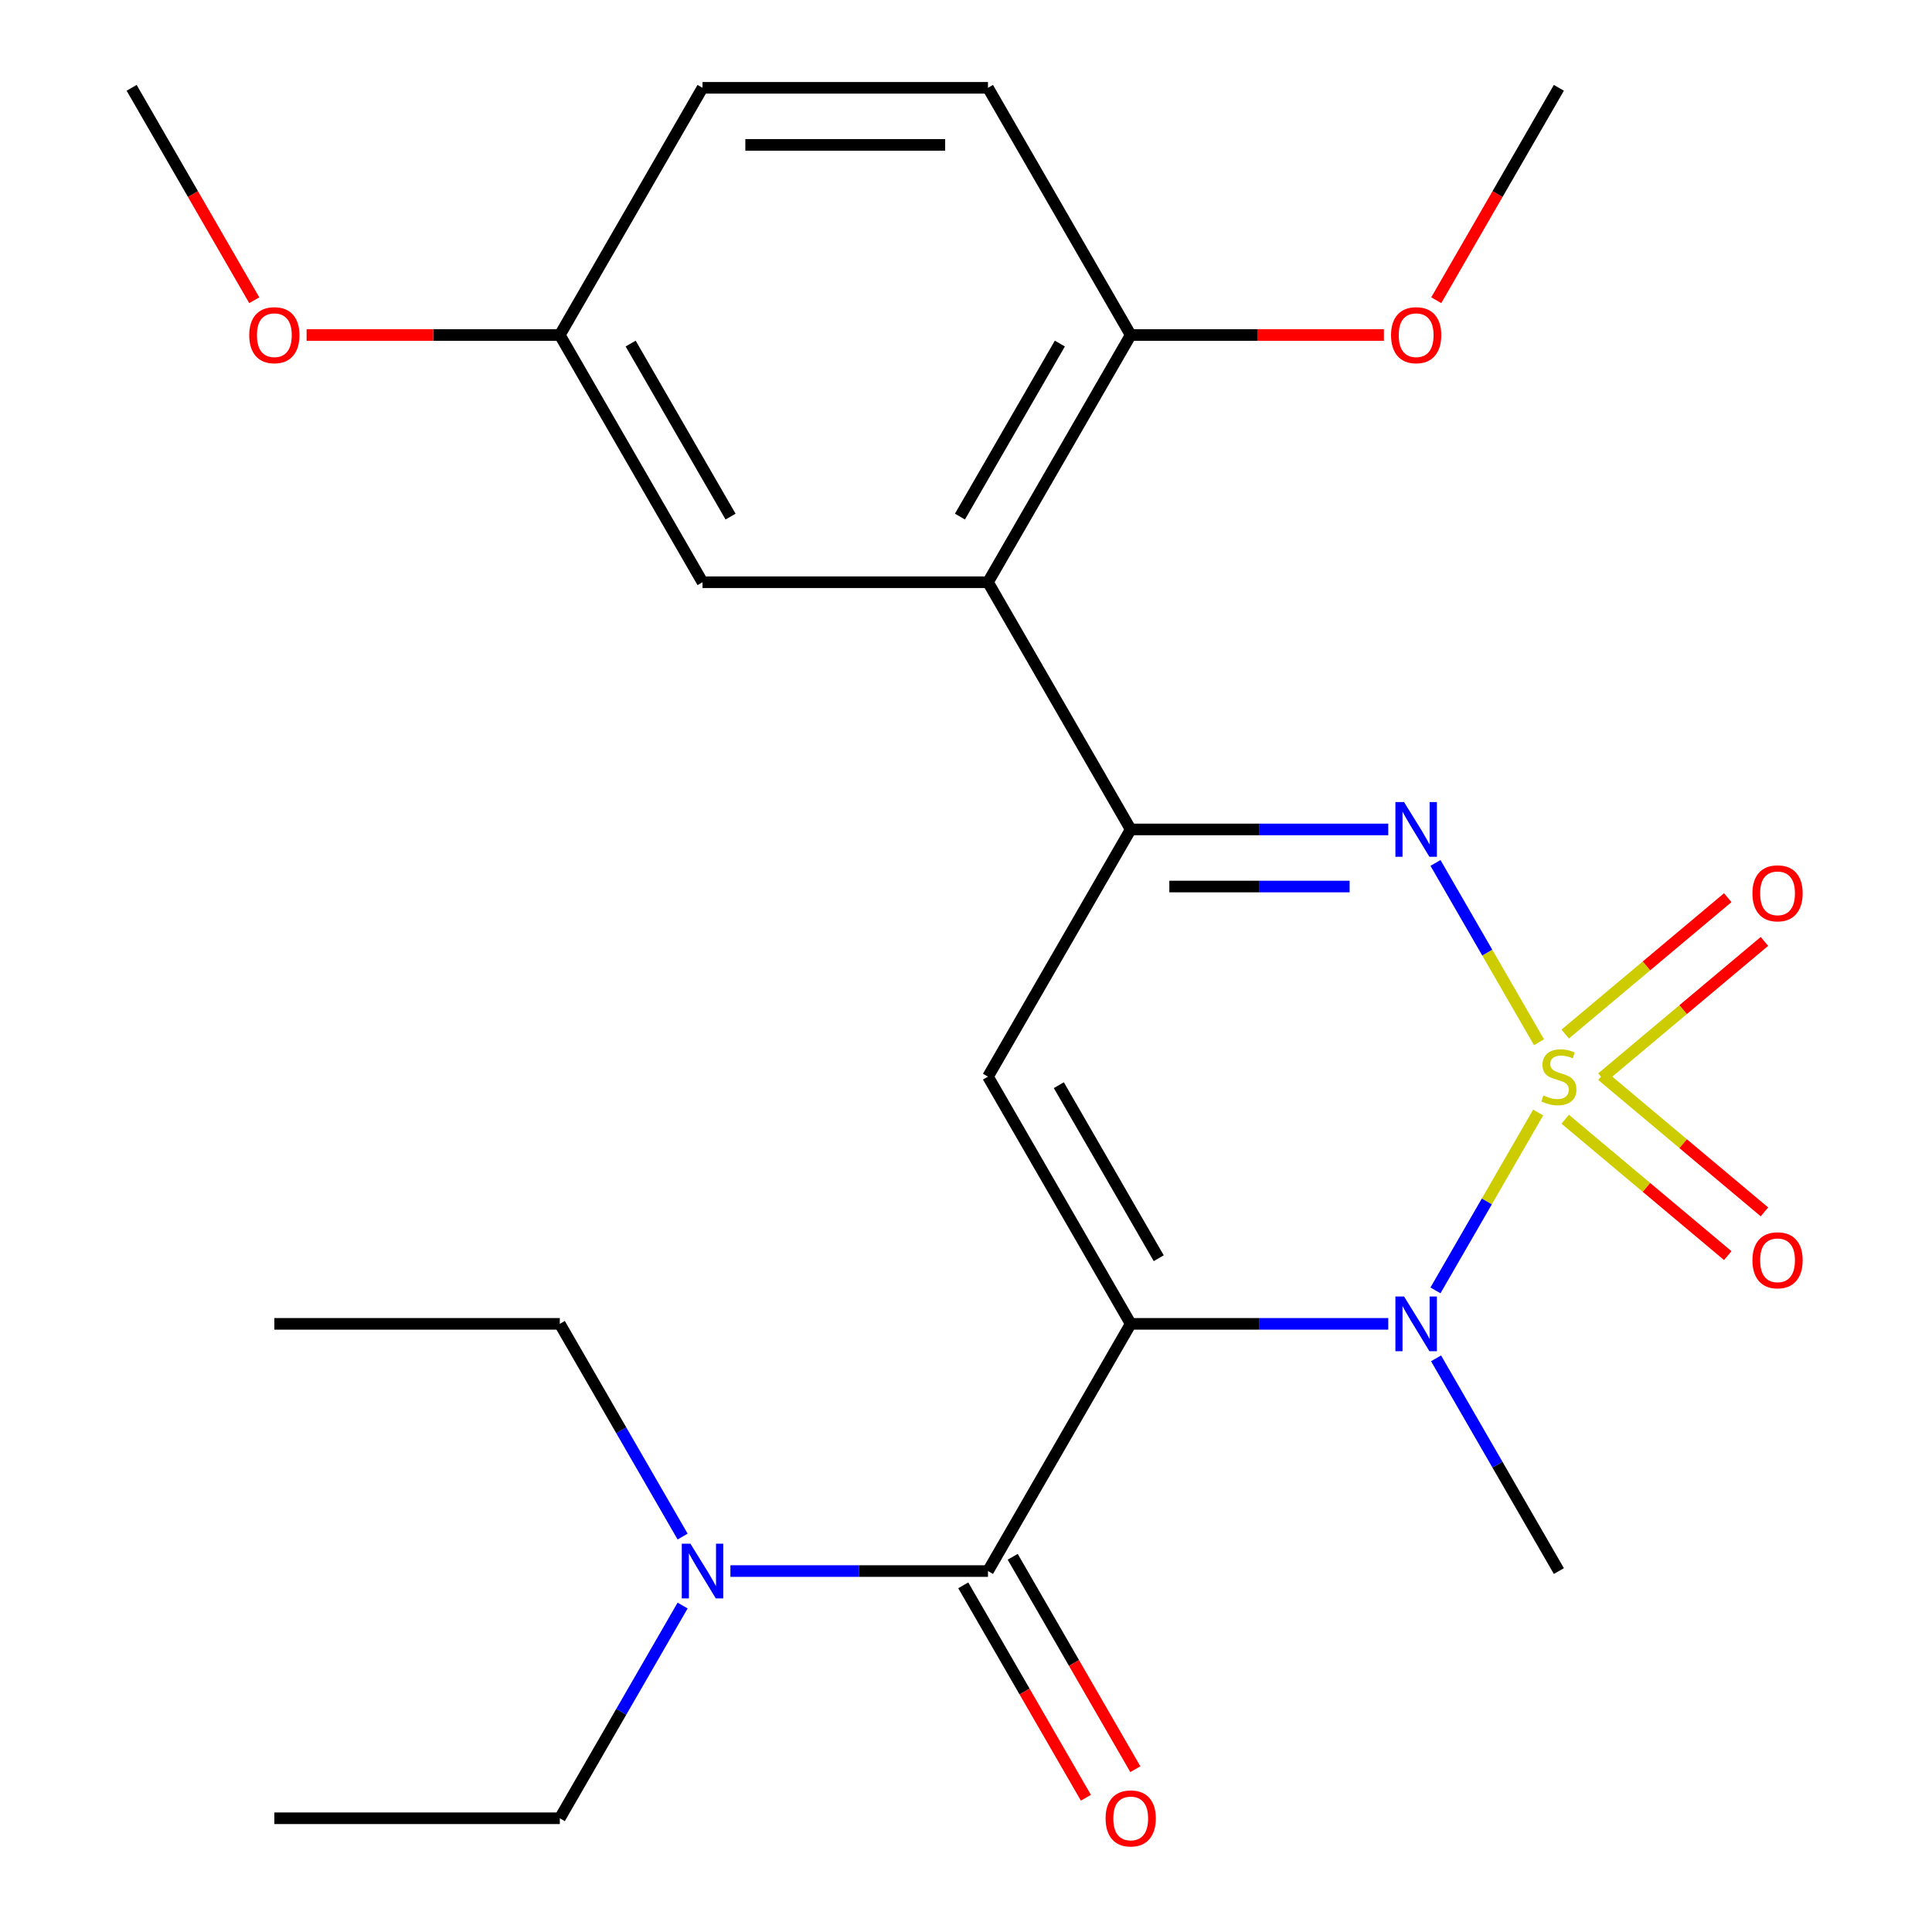 <?xml version='1.0' encoding='iso-8859-1'?>
<svg version='1.1' baseProfile='full'
              xmlns='http://www.w3.org/2000/svg'
                      xmlns:rdkit='http://www.rdkit.org/xml'
                      xmlns:xlink='http://www.w3.org/1999/xlink'
                  xml:space='preserve'
width='1000px' height='1000px' viewBox='0 0 1000 1000'>
<!-- END OF HEADER -->
<rect style='opacity:1.0;fill:#FFFFFF;stroke:none' width='1000' height='1000' x='0' y='0'> </rect>
<path class='bond-1' d='M 796.148,575.843 L 769.572,621.874' style='fill:none;fill-rule:evenodd;stroke:#CCCC00;stroke-width:6px;stroke-linecap:butt;stroke-linejoin:miter;stroke-opacity:1' />
<path class='bond-1' d='M 769.572,621.874 L 742.996,667.905' style='fill:none;fill-rule:evenodd;stroke:#0000FF;stroke-width:6px;stroke-linecap:butt;stroke-linejoin:miter;stroke-opacity:1' />
<path class='bond-2' d='M 796.587,539.455 L 769.798,493.055' style='fill:none;fill-rule:evenodd;stroke:#CCCC00;stroke-width:6px;stroke-linecap:butt;stroke-linejoin:miter;stroke-opacity:1' />
<path class='bond-2' d='M 769.798,493.055 L 743.009,446.655' style='fill:none;fill-rule:evenodd;stroke:#0000FF;stroke-width:6px;stroke-linecap:butt;stroke-linejoin:miter;stroke-opacity:1' />
<path class='bond-7' d='M 829.143,557.869 L 871.208,522.572' style='fill:none;fill-rule:evenodd;stroke:#CCCC00;stroke-width:6px;stroke-linecap:butt;stroke-linejoin:miter;stroke-opacity:1' />
<path class='bond-7' d='M 871.208,522.572 L 913.274,487.275' style='fill:none;fill-rule:evenodd;stroke:#FF0000;stroke-width:6px;stroke-linecap:butt;stroke-linejoin:miter;stroke-opacity:1' />
<path class='bond-7' d='M 810.148,535.233 L 852.214,499.935' style='fill:none;fill-rule:evenodd;stroke:#CCCC00;stroke-width:6px;stroke-linecap:butt;stroke-linejoin:miter;stroke-opacity:1' />
<path class='bond-7' d='M 852.214,499.935 L 894.279,464.638' style='fill:none;fill-rule:evenodd;stroke:#FF0000;stroke-width:6px;stroke-linecap:butt;stroke-linejoin:miter;stroke-opacity:1' />
<path class='bond-8' d='M 810.148,579.306 L 852.214,614.603' style='fill:none;fill-rule:evenodd;stroke:#CCCC00;stroke-width:6px;stroke-linecap:butt;stroke-linejoin:miter;stroke-opacity:1' />
<path class='bond-8' d='M 852.214,614.603 L 894.279,649.9' style='fill:none;fill-rule:evenodd;stroke:#FF0000;stroke-width:6px;stroke-linecap:butt;stroke-linejoin:miter;stroke-opacity:1' />
<path class='bond-8' d='M 829.143,556.669 L 871.208,591.967' style='fill:none;fill-rule:evenodd;stroke:#CCCC00;stroke-width:6px;stroke-linecap:butt;stroke-linejoin:miter;stroke-opacity:1' />
<path class='bond-8' d='M 871.208,591.967 L 913.274,627.264' style='fill:none;fill-rule:evenodd;stroke:#FF0000;stroke-width:6px;stroke-linecap:butt;stroke-linejoin:miter;stroke-opacity:1' />
<path class='bond-0' d='M 585.25,685.223 L 651.907,685.223' style='fill:none;fill-rule:evenodd;stroke:#000000;stroke-width:6px;stroke-linecap:butt;stroke-linejoin:miter;stroke-opacity:1' />
<path class='bond-0' d='M 651.907,685.223 L 718.564,685.223' style='fill:none;fill-rule:evenodd;stroke:#0000FF;stroke-width:6px;stroke-linecap:butt;stroke-linejoin:miter;stroke-opacity:1' />
<path class='bond-5' d='M 585.25,685.223 L 511.375,813.176' style='fill:none;fill-rule:evenodd;stroke:#000000;stroke-width:6px;stroke-linecap:butt;stroke-linejoin:miter;stroke-opacity:1' />
<path class='bond-25' d='M 585.25,685.223 L 511.375,557.269' style='fill:none;fill-rule:evenodd;stroke:#000000;stroke-width:6px;stroke-linecap:butt;stroke-linejoin:miter;stroke-opacity:1' />
<path class='bond-25' d='M 599.759,651.255 L 548.047,561.687' style='fill:none;fill-rule:evenodd;stroke:#000000;stroke-width:6px;stroke-linecap:butt;stroke-linejoin:miter;stroke-opacity:1' />
<path class='bond-14' d='M 743.306,703.077 L 775.089,758.127' style='fill:none;fill-rule:evenodd;stroke:#0000FF;stroke-width:6px;stroke-linecap:butt;stroke-linejoin:miter;stroke-opacity:1' />
<path class='bond-14' d='M 775.089,758.127 L 806.872,813.176' style='fill:none;fill-rule:evenodd;stroke:#000000;stroke-width:6px;stroke-linecap:butt;stroke-linejoin:miter;stroke-opacity:1' />
<path class='bond-4' d='M 718.564,429.316 L 651.907,429.316' style='fill:none;fill-rule:evenodd;stroke:#0000FF;stroke-width:6px;stroke-linecap:butt;stroke-linejoin:miter;stroke-opacity:1' />
<path class='bond-4' d='M 651.907,429.316 L 585.25,429.316' style='fill:none;fill-rule:evenodd;stroke:#000000;stroke-width:6px;stroke-linecap:butt;stroke-linejoin:miter;stroke-opacity:1' />
<path class='bond-4' d='M 698.567,458.865 L 651.907,458.865' style='fill:none;fill-rule:evenodd;stroke:#0000FF;stroke-width:6px;stroke-linecap:butt;stroke-linejoin:miter;stroke-opacity:1' />
<path class='bond-4' d='M 651.907,458.865 L 605.247,458.865' style='fill:none;fill-rule:evenodd;stroke:#000000;stroke-width:6px;stroke-linecap:butt;stroke-linejoin:miter;stroke-opacity:1' />
<path class='bond-3' d='M 511.375,557.269 L 585.25,429.316' style='fill:none;fill-rule:evenodd;stroke:#000000;stroke-width:6px;stroke-linecap:butt;stroke-linejoin:miter;stroke-opacity:1' />
<path class='bond-6' d='M 585.25,429.316 L 511.375,301.362' style='fill:none;fill-rule:evenodd;stroke:#000000;stroke-width:6px;stroke-linecap:butt;stroke-linejoin:miter;stroke-opacity:1' />
<path class='bond-9' d='M 511.375,813.176 L 444.718,813.176' style='fill:none;fill-rule:evenodd;stroke:#000000;stroke-width:6px;stroke-linecap:butt;stroke-linejoin:miter;stroke-opacity:1' />
<path class='bond-9' d='M 444.718,813.176 L 378.061,813.176' style='fill:none;fill-rule:evenodd;stroke:#0000FF;stroke-width:6px;stroke-linecap:butt;stroke-linejoin:miter;stroke-opacity:1' />
<path class='bond-12' d='M 498.58,820.564 L 530.317,875.534' style='fill:none;fill-rule:evenodd;stroke:#000000;stroke-width:6px;stroke-linecap:butt;stroke-linejoin:miter;stroke-opacity:1' />
<path class='bond-12' d='M 530.317,875.534 L 562.054,930.504' style='fill:none;fill-rule:evenodd;stroke:#FF0000;stroke-width:6px;stroke-linecap:butt;stroke-linejoin:miter;stroke-opacity:1' />
<path class='bond-12' d='M 524.171,805.789 L 555.908,860.759' style='fill:none;fill-rule:evenodd;stroke:#000000;stroke-width:6px;stroke-linecap:butt;stroke-linejoin:miter;stroke-opacity:1' />
<path class='bond-12' d='M 555.908,860.759 L 587.645,915.729' style='fill:none;fill-rule:evenodd;stroke:#FF0000;stroke-width:6px;stroke-linecap:butt;stroke-linejoin:miter;stroke-opacity:1' />
<path class='bond-10' d='M 511.375,301.362 L 585.25,173.408' style='fill:none;fill-rule:evenodd;stroke:#000000;stroke-width:6px;stroke-linecap:butt;stroke-linejoin:miter;stroke-opacity:1' />
<path class='bond-10' d='M 496.866,267.394 L 548.578,177.826' style='fill:none;fill-rule:evenodd;stroke:#000000;stroke-width:6px;stroke-linecap:butt;stroke-linejoin:miter;stroke-opacity:1' />
<path class='bond-11' d='M 511.375,301.362 L 363.627,301.362' style='fill:none;fill-rule:evenodd;stroke:#000000;stroke-width:6px;stroke-linecap:butt;stroke-linejoin:miter;stroke-opacity:1' />
<path class='bond-19' d='M 353.319,831.03 L 321.536,886.08' style='fill:none;fill-rule:evenodd;stroke:#0000FF;stroke-width:6px;stroke-linecap:butt;stroke-linejoin:miter;stroke-opacity:1' />
<path class='bond-19' d='M 321.536,886.08 L 289.753,941.13' style='fill:none;fill-rule:evenodd;stroke:#000000;stroke-width:6px;stroke-linecap:butt;stroke-linejoin:miter;stroke-opacity:1' />
<path class='bond-20' d='M 353.319,795.323 L 321.536,740.273' style='fill:none;fill-rule:evenodd;stroke:#0000FF;stroke-width:6px;stroke-linecap:butt;stroke-linejoin:miter;stroke-opacity:1' />
<path class='bond-20' d='M 321.536,740.273 L 289.753,685.223' style='fill:none;fill-rule:evenodd;stroke:#000000;stroke-width:6px;stroke-linecap:butt;stroke-linejoin:miter;stroke-opacity:1' />
<path class='bond-13' d='M 585.25,173.408 L 511.375,45.455' style='fill:none;fill-rule:evenodd;stroke:#000000;stroke-width:6px;stroke-linecap:butt;stroke-linejoin:miter;stroke-opacity:1' />
<path class='bond-17' d='M 585.25,173.408 L 650.777,173.408' style='fill:none;fill-rule:evenodd;stroke:#000000;stroke-width:6px;stroke-linecap:butt;stroke-linejoin:miter;stroke-opacity:1' />
<path class='bond-17' d='M 650.777,173.408 L 716.304,173.408' style='fill:none;fill-rule:evenodd;stroke:#FF0000;stroke-width:6px;stroke-linecap:butt;stroke-linejoin:miter;stroke-opacity:1' />
<path class='bond-15' d='M 363.627,301.362 L 289.753,173.408' style='fill:none;fill-rule:evenodd;stroke:#000000;stroke-width:6px;stroke-linecap:butt;stroke-linejoin:miter;stroke-opacity:1' />
<path class='bond-15' d='M 378.137,267.394 L 326.425,177.826' style='fill:none;fill-rule:evenodd;stroke:#000000;stroke-width:6px;stroke-linecap:butt;stroke-linejoin:miter;stroke-opacity:1' />
<path class='bond-26' d='M 511.375,45.455 L 363.627,45.455' style='fill:none;fill-rule:evenodd;stroke:#000000;stroke-width:6px;stroke-linecap:butt;stroke-linejoin:miter;stroke-opacity:1' />
<path class='bond-26' d='M 489.213,75.004 L 385.789,75.004' style='fill:none;fill-rule:evenodd;stroke:#000000;stroke-width:6px;stroke-linecap:butt;stroke-linejoin:miter;stroke-opacity:1' />
<path class='bond-16' d='M 289.753,173.408 L 363.627,45.455' style='fill:none;fill-rule:evenodd;stroke:#000000;stroke-width:6px;stroke-linecap:butt;stroke-linejoin:miter;stroke-opacity:1' />
<path class='bond-18' d='M 289.753,173.408 L 224.226,173.408' style='fill:none;fill-rule:evenodd;stroke:#000000;stroke-width:6px;stroke-linecap:butt;stroke-linejoin:miter;stroke-opacity:1' />
<path class='bond-18' d='M 224.226,173.408 L 158.699,173.408' style='fill:none;fill-rule:evenodd;stroke:#FF0000;stroke-width:6px;stroke-linecap:butt;stroke-linejoin:miter;stroke-opacity:1' />
<path class='bond-21' d='M 743.398,155.394 L 775.135,100.425' style='fill:none;fill-rule:evenodd;stroke:#FF0000;stroke-width:6px;stroke-linecap:butt;stroke-linejoin:miter;stroke-opacity:1' />
<path class='bond-21' d='M 775.135,100.425 L 806.872,45.455' style='fill:none;fill-rule:evenodd;stroke:#000000;stroke-width:6px;stroke-linecap:butt;stroke-linejoin:miter;stroke-opacity:1' />
<path class='bond-22' d='M 131.605,155.394 L 99.868,100.425' style='fill:none;fill-rule:evenodd;stroke:#FF0000;stroke-width:6px;stroke-linecap:butt;stroke-linejoin:miter;stroke-opacity:1' />
<path class='bond-22' d='M 99.868,100.425 L 68.131,45.455' style='fill:none;fill-rule:evenodd;stroke:#000000;stroke-width:6px;stroke-linecap:butt;stroke-linejoin:miter;stroke-opacity:1' />
<path class='bond-23' d='M 289.753,941.13 L 142.005,941.13' style='fill:none;fill-rule:evenodd;stroke:#000000;stroke-width:6px;stroke-linecap:butt;stroke-linejoin:miter;stroke-opacity:1' />
<path class='bond-24' d='M 289.753,685.223 L 142.005,685.223' style='fill:none;fill-rule:evenodd;stroke:#000000;stroke-width:6px;stroke-linecap:butt;stroke-linejoin:miter;stroke-opacity:1' />
<path  class='atom-0' d='M 798.872 566.989
Q 799.192 567.109, 800.512 567.669
Q 801.832 568.229, 803.272 568.589
Q 804.752 568.909, 806.192 568.909
Q 808.872 568.909, 810.432 567.629
Q 811.992 566.309, 811.992 564.029
Q 811.992 562.469, 811.192 561.509
Q 810.432 560.549, 809.232 560.029
Q 808.032 559.509, 806.032 558.909
Q 803.512 558.149, 801.992 557.429
Q 800.512 556.709, 799.432 555.189
Q 798.392 553.669, 798.392 551.109
Q 798.392 547.549, 800.792 545.349
Q 803.232 543.149, 808.032 543.149
Q 811.312 543.149, 815.032 544.709
L 814.112 547.789
Q 810.712 546.389, 808.152 546.389
Q 805.392 546.389, 803.872 547.549
Q 802.352 548.669, 802.392 550.629
Q 802.392 552.149, 803.152 553.069
Q 803.952 553.989, 805.072 554.509
Q 806.232 555.029, 808.152 555.629
Q 810.712 556.429, 812.232 557.229
Q 813.752 558.029, 814.832 559.669
Q 815.952 561.269, 815.952 564.029
Q 815.952 567.949, 813.312 570.069
Q 810.712 572.149, 806.352 572.149
Q 803.832 572.149, 801.912 571.589
Q 800.032 571.069, 797.792 570.149
L 798.872 566.989
' fill='#CCCC00'/>
<path  class='atom-2' d='M 726.738 671.063
L 736.018 686.063
Q 736.938 687.543, 738.418 690.223
Q 739.898 692.903, 739.978 693.063
L 739.978 671.063
L 743.738 671.063
L 743.738 699.383
L 739.858 699.383
L 729.898 682.983
Q 728.738 681.063, 727.498 678.863
Q 726.298 676.663, 725.938 675.983
L 725.938 699.383
L 722.258 699.383
L 722.258 671.063
L 726.738 671.063
' fill='#0000FF'/>
<path  class='atom-3' d='M 726.738 415.156
L 736.018 430.156
Q 736.938 431.636, 738.418 434.316
Q 739.898 436.996, 739.978 437.156
L 739.978 415.156
L 743.738 415.156
L 743.738 443.476
L 739.858 443.476
L 729.898 427.076
Q 728.738 425.156, 727.498 422.956
Q 726.298 420.756, 725.938 420.076
L 725.938 443.476
L 722.258 443.476
L 722.258 415.156
L 726.738 415.156
' fill='#0000FF'/>
<path  class='atom-8' d='M 907.053 462.378
Q 907.053 455.578, 910.413 451.778
Q 913.773 447.978, 920.053 447.978
Q 926.333 447.978, 929.693 451.778
Q 933.053 455.578, 933.053 462.378
Q 933.053 469.258, 929.653 473.178
Q 926.253 477.058, 920.053 477.058
Q 913.813 477.058, 910.413 473.178
Q 907.053 469.298, 907.053 462.378
M 920.053 473.858
Q 924.373 473.858, 926.693 470.978
Q 929.053 468.058, 929.053 462.378
Q 929.053 456.818, 926.693 454.018
Q 924.373 451.178, 920.053 451.178
Q 915.733 451.178, 913.373 453.978
Q 911.053 456.778, 911.053 462.378
Q 911.053 468.098, 913.373 470.978
Q 915.733 473.858, 920.053 473.858
' fill='#FF0000'/>
<path  class='atom-9' d='M 907.053 652.32
Q 907.053 645.52, 910.413 641.72
Q 913.773 637.92, 920.053 637.92
Q 926.333 637.92, 929.693 641.72
Q 933.053 645.52, 933.053 652.32
Q 933.053 659.2, 929.653 663.12
Q 926.253 667, 920.053 667
Q 913.813 667, 910.413 663.12
Q 907.053 659.24, 907.053 652.32
M 920.053 663.8
Q 924.373 663.8, 926.693 660.92
Q 929.053 658, 929.053 652.32
Q 929.053 646.76, 926.693 643.96
Q 924.373 641.12, 920.053 641.12
Q 915.733 641.12, 913.373 643.92
Q 911.053 646.72, 911.053 652.32
Q 911.053 658.04, 913.373 660.92
Q 915.733 663.8, 920.053 663.8
' fill='#FF0000'/>
<path  class='atom-10' d='M 357.367 799.016
L 366.647 814.016
Q 367.567 815.496, 369.047 818.176
Q 370.527 820.856, 370.607 821.016
L 370.607 799.016
L 374.367 799.016
L 374.367 827.336
L 370.487 827.336
L 360.527 810.936
Q 359.367 809.016, 358.127 806.816
Q 356.927 804.616, 356.567 803.936
L 356.567 827.336
L 352.887 827.336
L 352.887 799.016
L 357.367 799.016
' fill='#0000FF'/>
<path  class='atom-13' d='M 572.25 941.21
Q 572.25 934.41, 575.61 930.61
Q 578.97 926.81, 585.25 926.81
Q 591.53 926.81, 594.89 930.61
Q 598.25 934.41, 598.25 941.21
Q 598.25 948.09, 594.85 952.01
Q 591.45 955.89, 585.25 955.89
Q 579.01 955.89, 575.61 952.01
Q 572.25 948.13, 572.25 941.21
M 585.25 952.69
Q 589.57 952.69, 591.89 949.81
Q 594.25 946.89, 594.25 941.21
Q 594.25 935.65, 591.89 932.85
Q 589.57 930.01, 585.25 930.01
Q 580.93 930.01, 578.57 932.81
Q 576.25 935.61, 576.25 941.21
Q 576.25 946.93, 578.57 949.81
Q 580.93 952.69, 585.25 952.69
' fill='#FF0000'/>
<path  class='atom-18' d='M 719.998 173.488
Q 719.998 166.688, 723.358 162.888
Q 726.718 159.088, 732.998 159.088
Q 739.278 159.088, 742.638 162.888
Q 745.998 166.688, 745.998 173.488
Q 745.998 180.368, 742.598 184.288
Q 739.198 188.168, 732.998 188.168
Q 726.758 188.168, 723.358 184.288
Q 719.998 180.408, 719.998 173.488
M 732.998 184.968
Q 737.318 184.968, 739.638 182.088
Q 741.998 179.168, 741.998 173.488
Q 741.998 167.928, 739.638 165.128
Q 737.318 162.288, 732.998 162.288
Q 728.678 162.288, 726.318 165.088
Q 723.998 167.888, 723.998 173.488
Q 723.998 179.208, 726.318 182.088
Q 728.678 184.968, 732.998 184.968
' fill='#FF0000'/>
<path  class='atom-19' d='M 129.005 173.488
Q 129.005 166.688, 132.365 162.888
Q 135.725 159.088, 142.005 159.088
Q 148.285 159.088, 151.645 162.888
Q 155.005 166.688, 155.005 173.488
Q 155.005 180.368, 151.605 184.288
Q 148.205 188.168, 142.005 188.168
Q 135.765 188.168, 132.365 184.288
Q 129.005 180.408, 129.005 173.488
M 142.005 184.968
Q 146.325 184.968, 148.645 182.088
Q 151.005 179.168, 151.005 173.488
Q 151.005 167.928, 148.645 165.128
Q 146.325 162.288, 142.005 162.288
Q 137.685 162.288, 135.325 165.088
Q 133.005 167.888, 133.005 173.488
Q 133.005 179.208, 135.325 182.088
Q 137.685 184.968, 142.005 184.968
' fill='#FF0000'/>
</svg>
